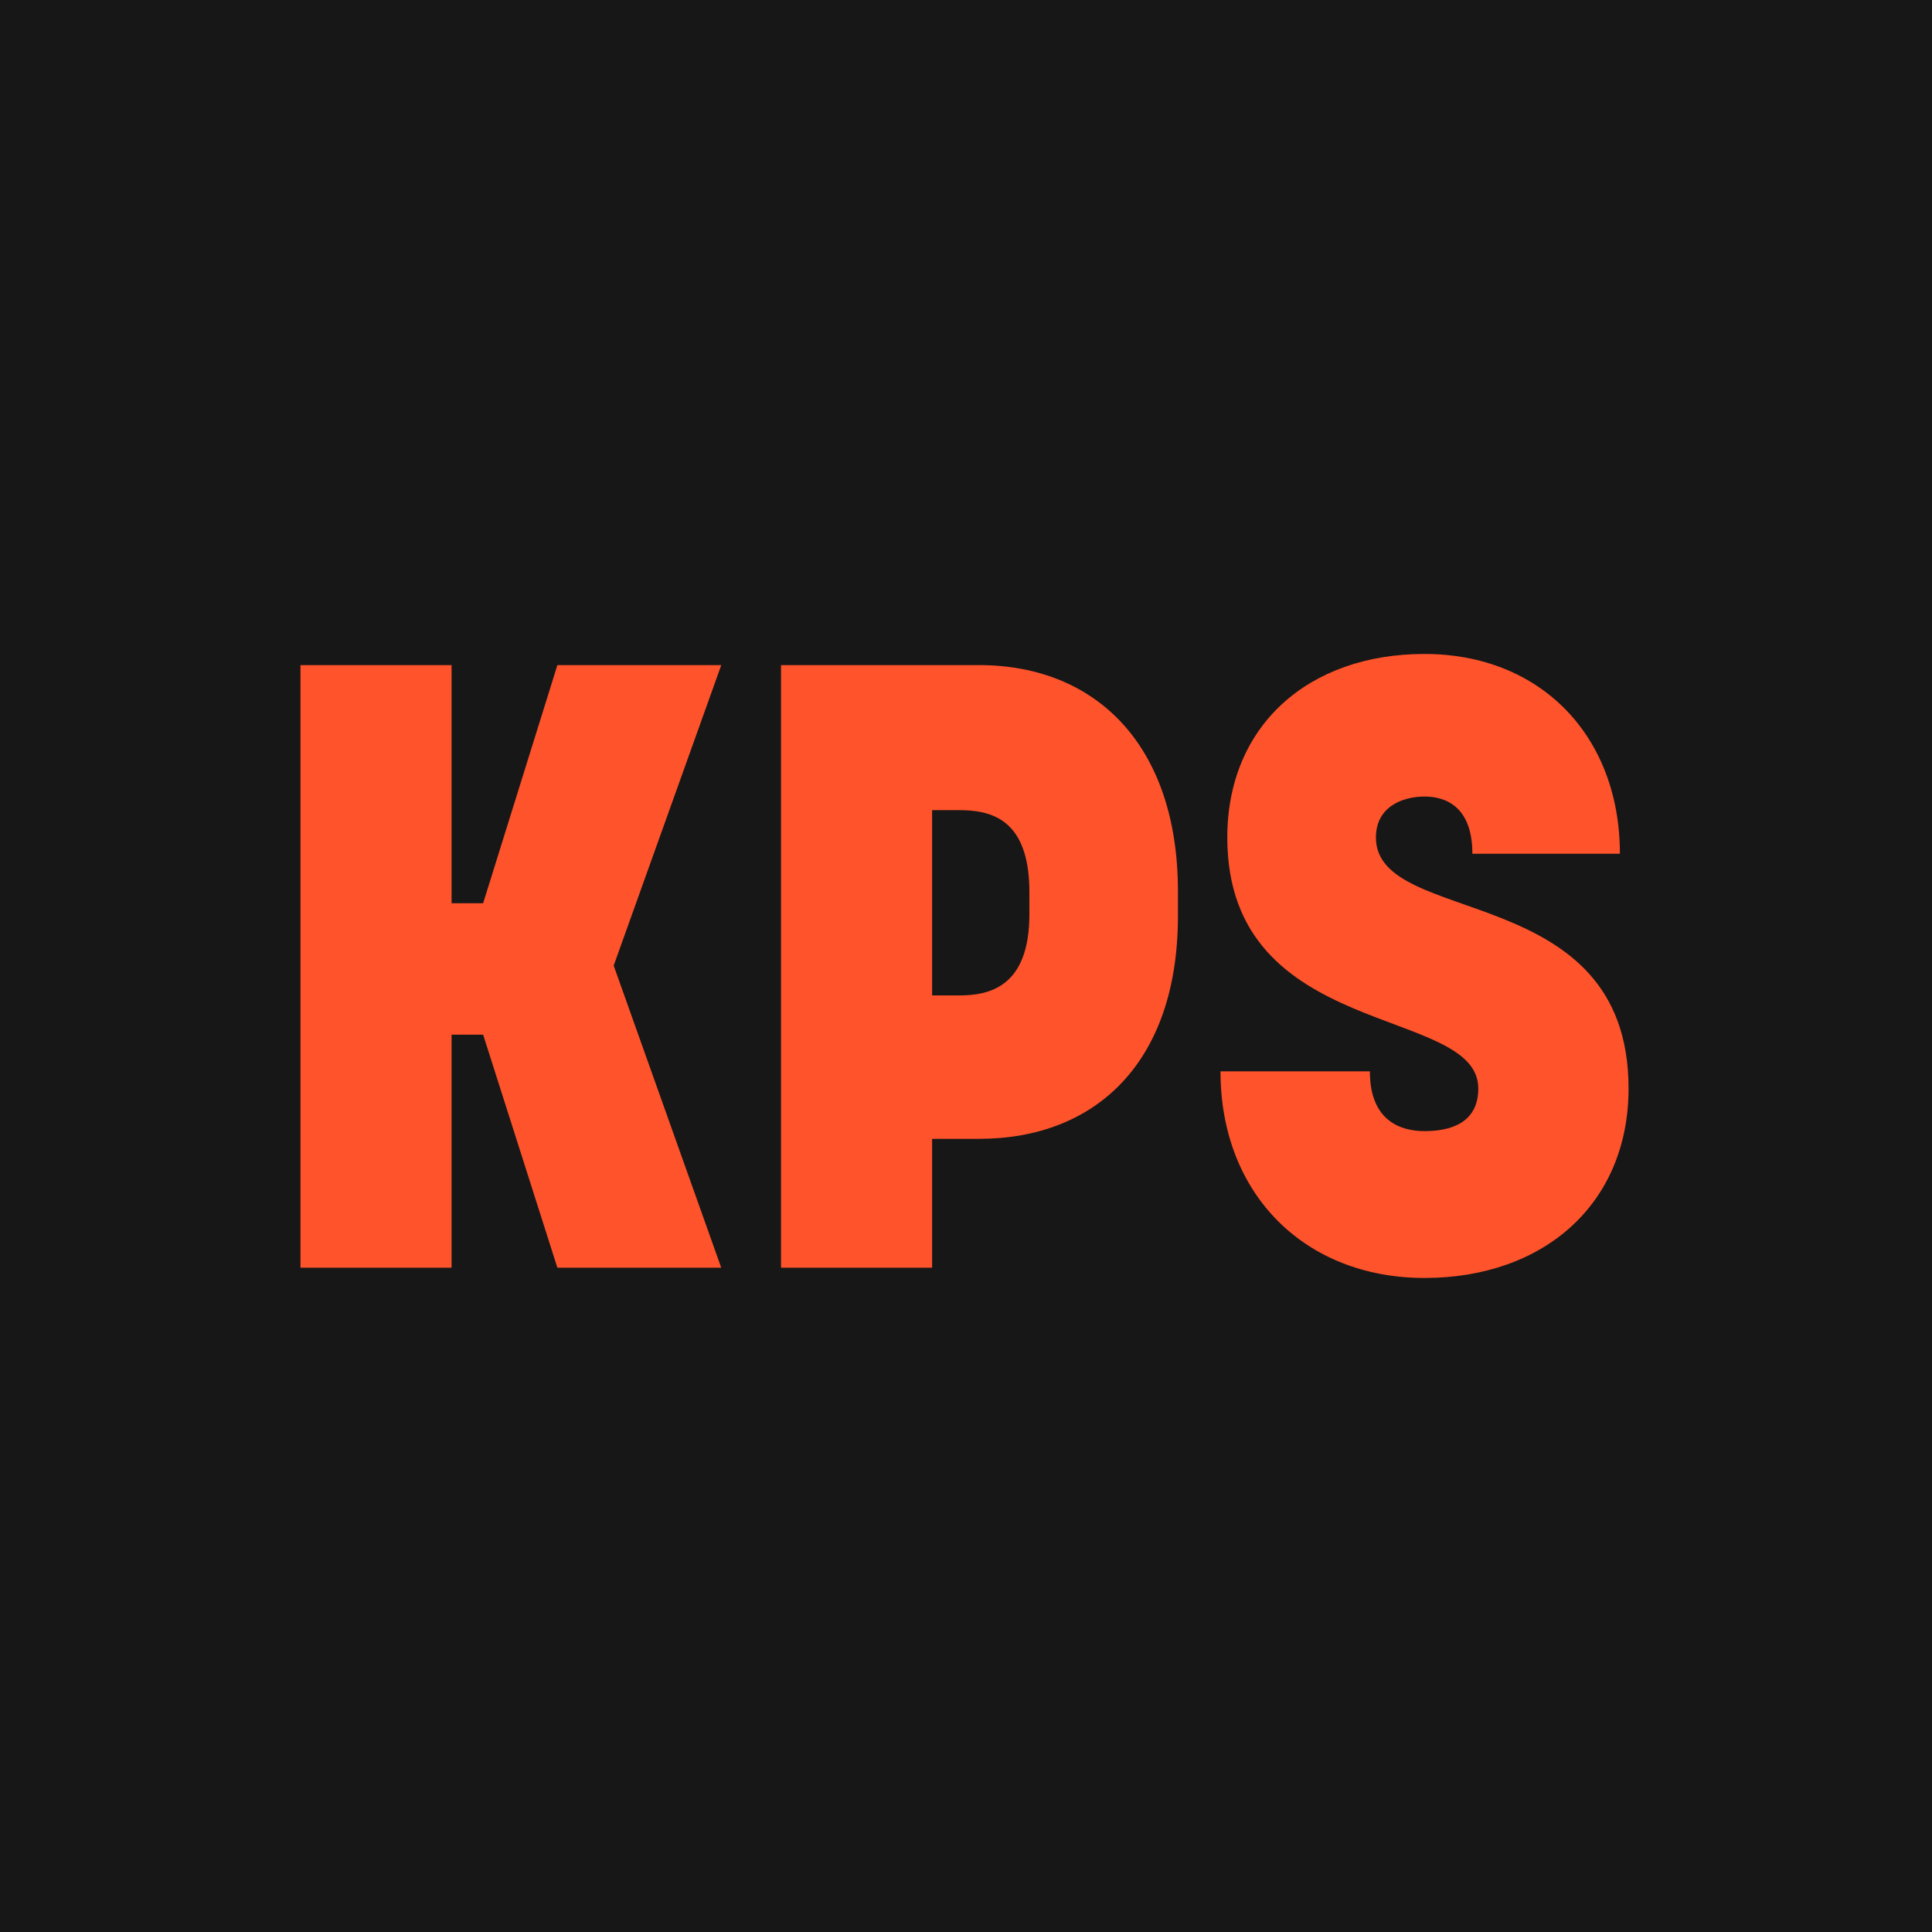 <?xml version="1.0" encoding="UTF-8"?>
<svg data-bbox="0 0 281.04 281.04" viewBox="0 0 281.04 281.04" height="281.04" width="281.04" xmlns="http://www.w3.org/2000/svg" data-type="color">
    <g>
        <path fill="#171717" d="M281.04 0v281.04H0V0z" data-color="1"/>
        <path fill="#ff532b" d="M104.92 184.41H81.08l-10.8-33.9h-4.59v33.9H43.71V96.75h21.98v34.64h4.59l10.8-34.64h23.84l-15.65 43.71 15.65 43.96Z" data-color="2"/>
        <path fill="#ff532b" d="M113.61 184.41V96.75h28.81c17.01 0 28.93 11.67 28.93 32.9v3.6c0 21.23-11.92 32.41-28.93 32.41h-6.83v18.75zm21.98-66.55v26.94h3.97c4.35 0 10.18-1.24 10.18-11.8v-3.23c0-10.55-5.46-11.92-10.18-11.92h-3.97Z" data-color="2"/>
        <path fill="#ff532b" d="M235.66 124.19h-21.48c0-6.7-3.72-8.32-6.95-8.32s-7.08 1.49-7.08 5.96c0 13.16 36.75 6.08 36.75 36.5 0 16.76-12.29 27.57-29.68 27.57s-29.68-12.17-29.68-30.05h21.73c0 7.2 4.47 8.69 7.95 8.69s7.82-.99 7.82-6.21c0-12.17-36.51-6.83-36.51-36.5 0-16.27 11.8-26.7 28.68-26.7s28.43 11.92 28.43 29.06Z" data-color="2"/>
    </g>
</svg>
